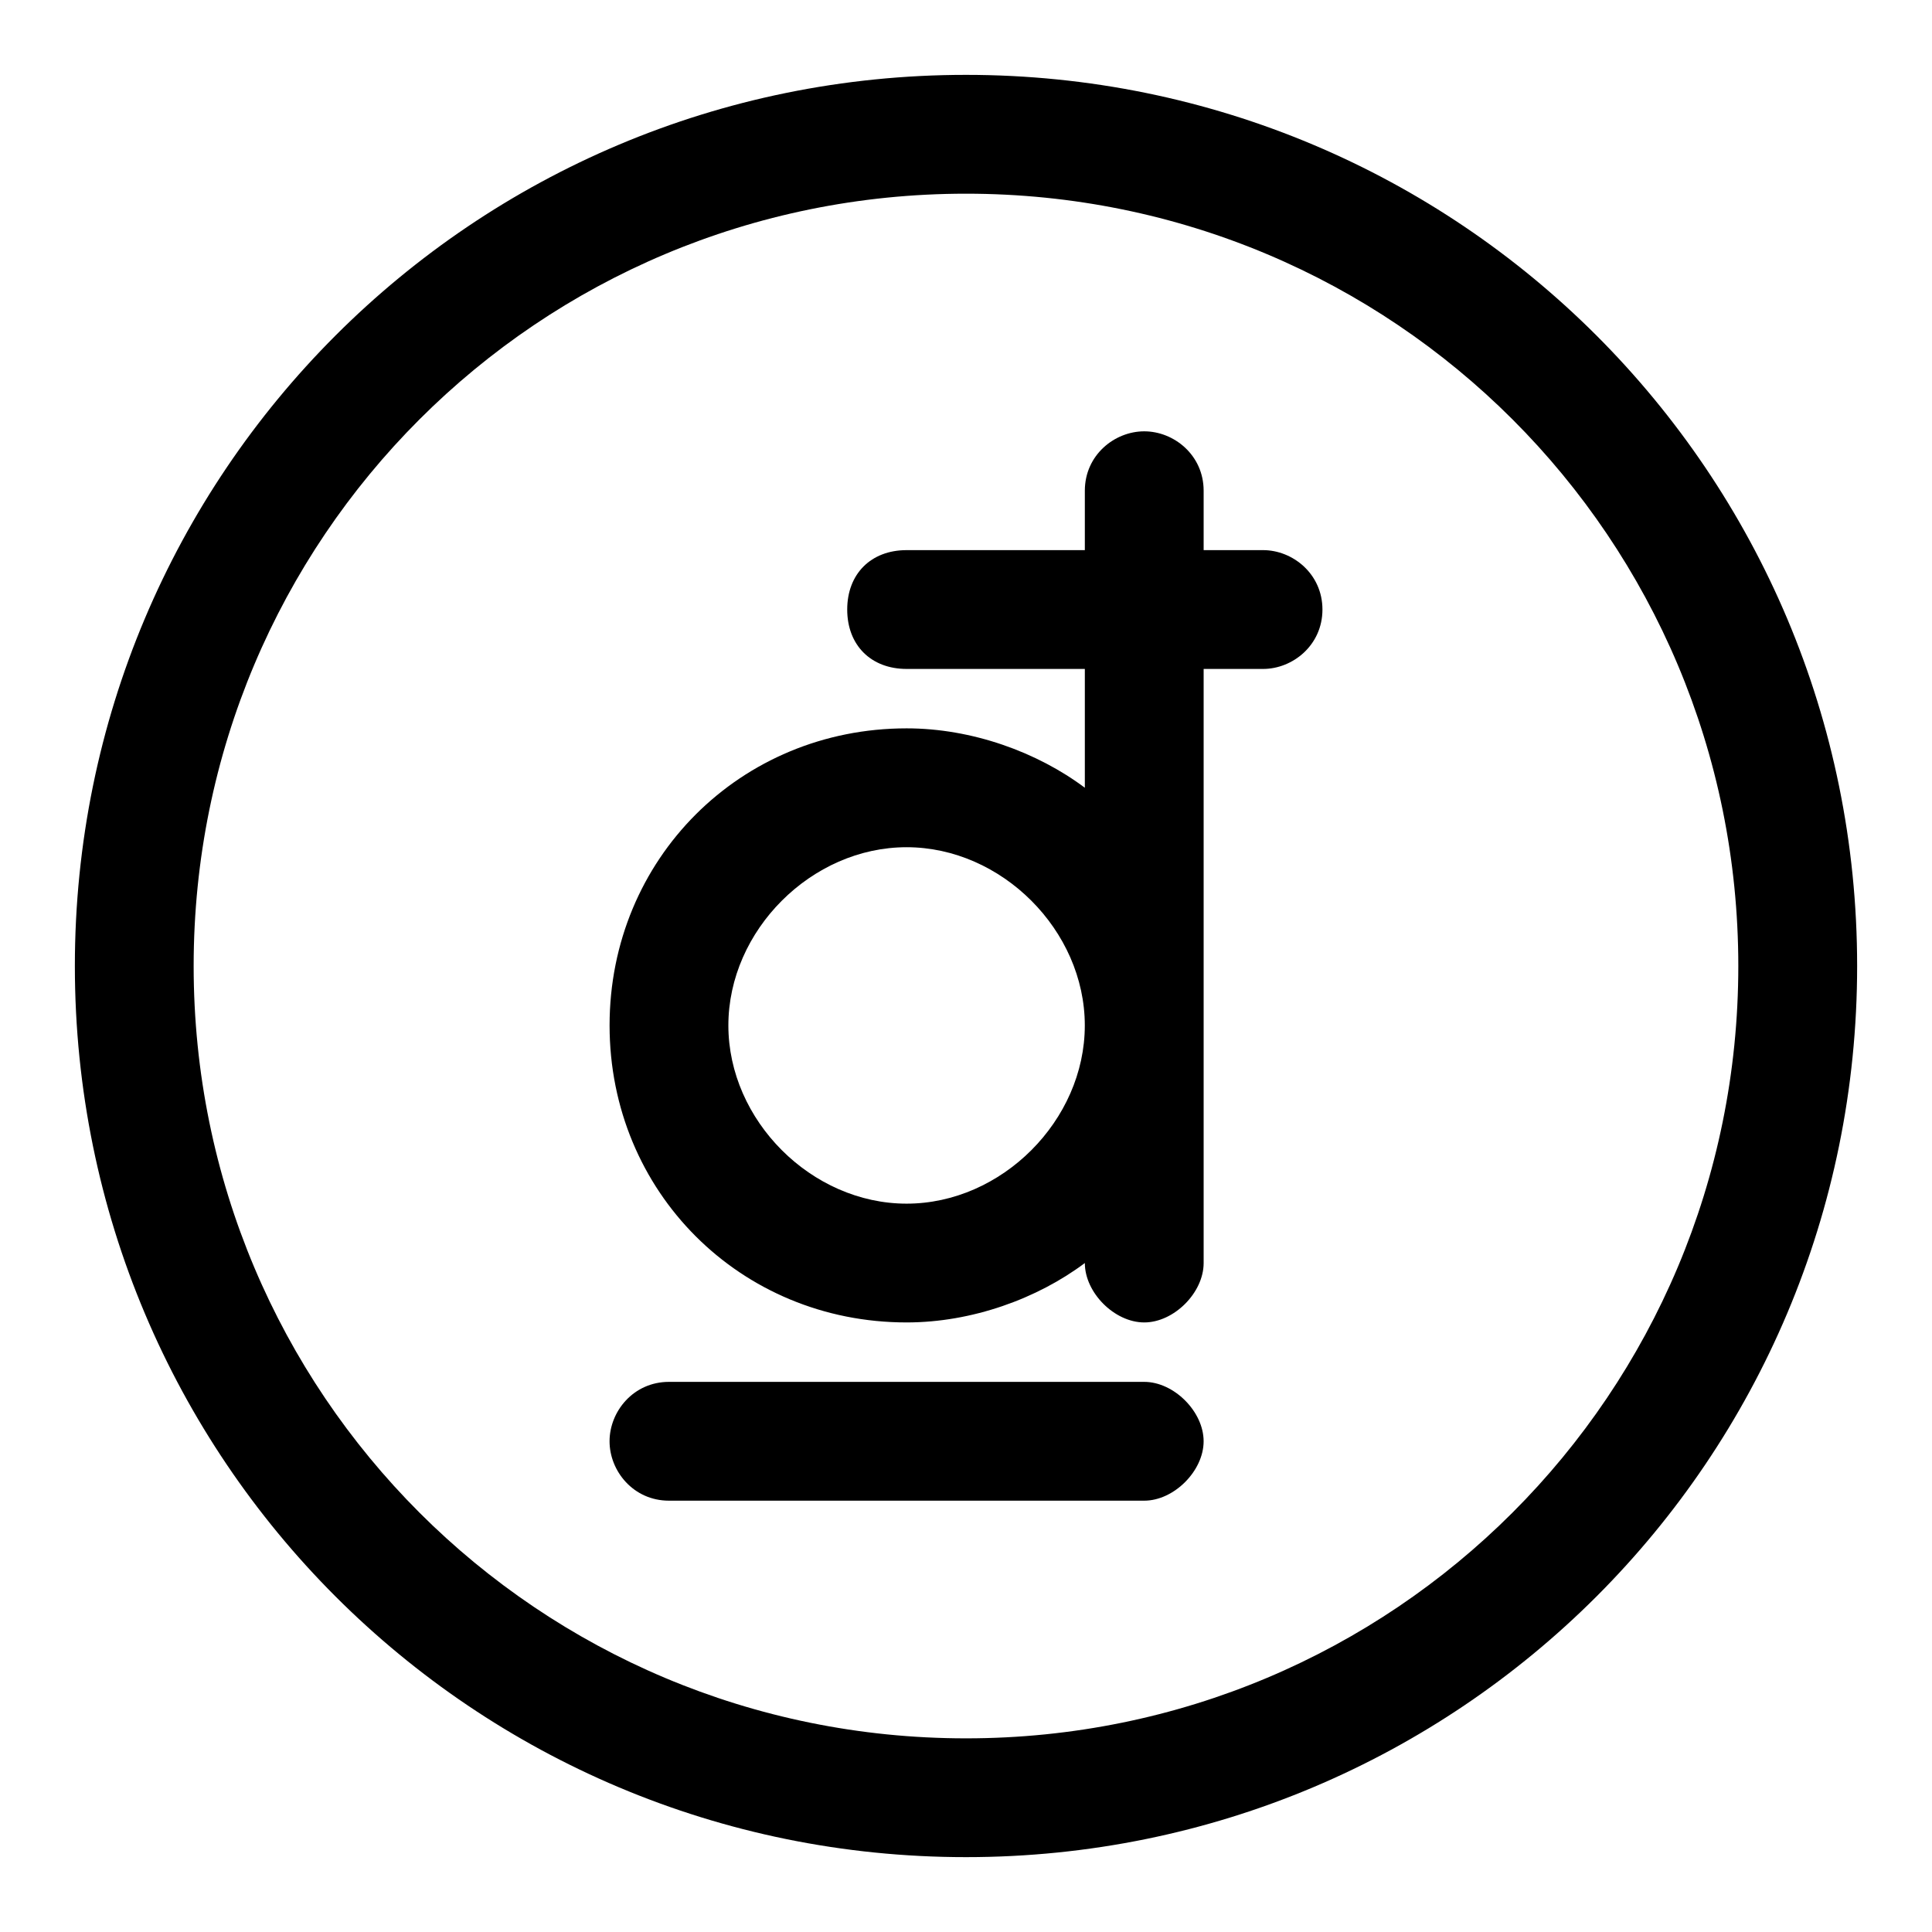 <?xml version="1.0" encoding="UTF-8"?>
<!-- Uploaded to: SVG Repo, www.svgrepo.com, Generator: SVG Repo Mixer Tools -->
<svg fill="#000000" width="800px" height="800px" version="1.1" viewBox="144 144 512 512" xmlns="http://www.w3.org/2000/svg">
 <g>
  <path d="m400 163.84c-130.68 0-236.16 105.49-236.16 236.16s105.48 236.16 236.16 236.16c130.68 0 236.16-105.48 236.16-236.16 0.004-130.68-105.48-236.16-236.16-236.16zm0 440.84c-113.36 0-204.68-91.316-204.68-204.67 0-113.36 91.316-204.68 204.68-204.68 113.36 0 204.67 91.316 204.67 204.67 0 113.36-91.316 204.68-204.67 204.68z"/>
  <path d="m447.23 510.21h-125.95c-9.445 0-15.742 7.871-15.742 15.742 0 7.871 6.297 15.742 15.742 15.742h125.95c7.871 0 15.742-7.871 15.742-15.742 0.004-7.871-7.871-15.742-15.742-15.742z"/>
  <path d="m478.72 289.79h-15.742v-15.742c0-9.445-7.871-15.742-15.742-15.742s-15.742 6.297-15.742 15.742v15.742h-47.23c-9.445 0-15.742 6.297-15.742 15.742s6.297 15.742 15.742 15.742h47.23v31.488c-12.594-9.445-29.914-15.742-47.23-15.742-44.082 0-78.719 34.637-78.719 78.719s34.637 78.719 78.719 78.719c17.32 0 34.637-6.297 47.23-15.742 0 7.871 7.871 15.742 15.742 15.742s15.742-7.871 15.742-15.742v-157.44h15.742c7.871 0 15.742-6.297 15.742-15.742 0-9.449-7.871-15.746-15.742-15.746zm-94.465 173.19c-25.191 0-47.23-22.043-47.23-47.23 0-25.191 22.043-47.23 47.23-47.23 25.191 0 47.23 22.043 47.23 47.23 0.004 25.188-22.039 47.23-47.23 47.23z"/>
 </g>
</svg>